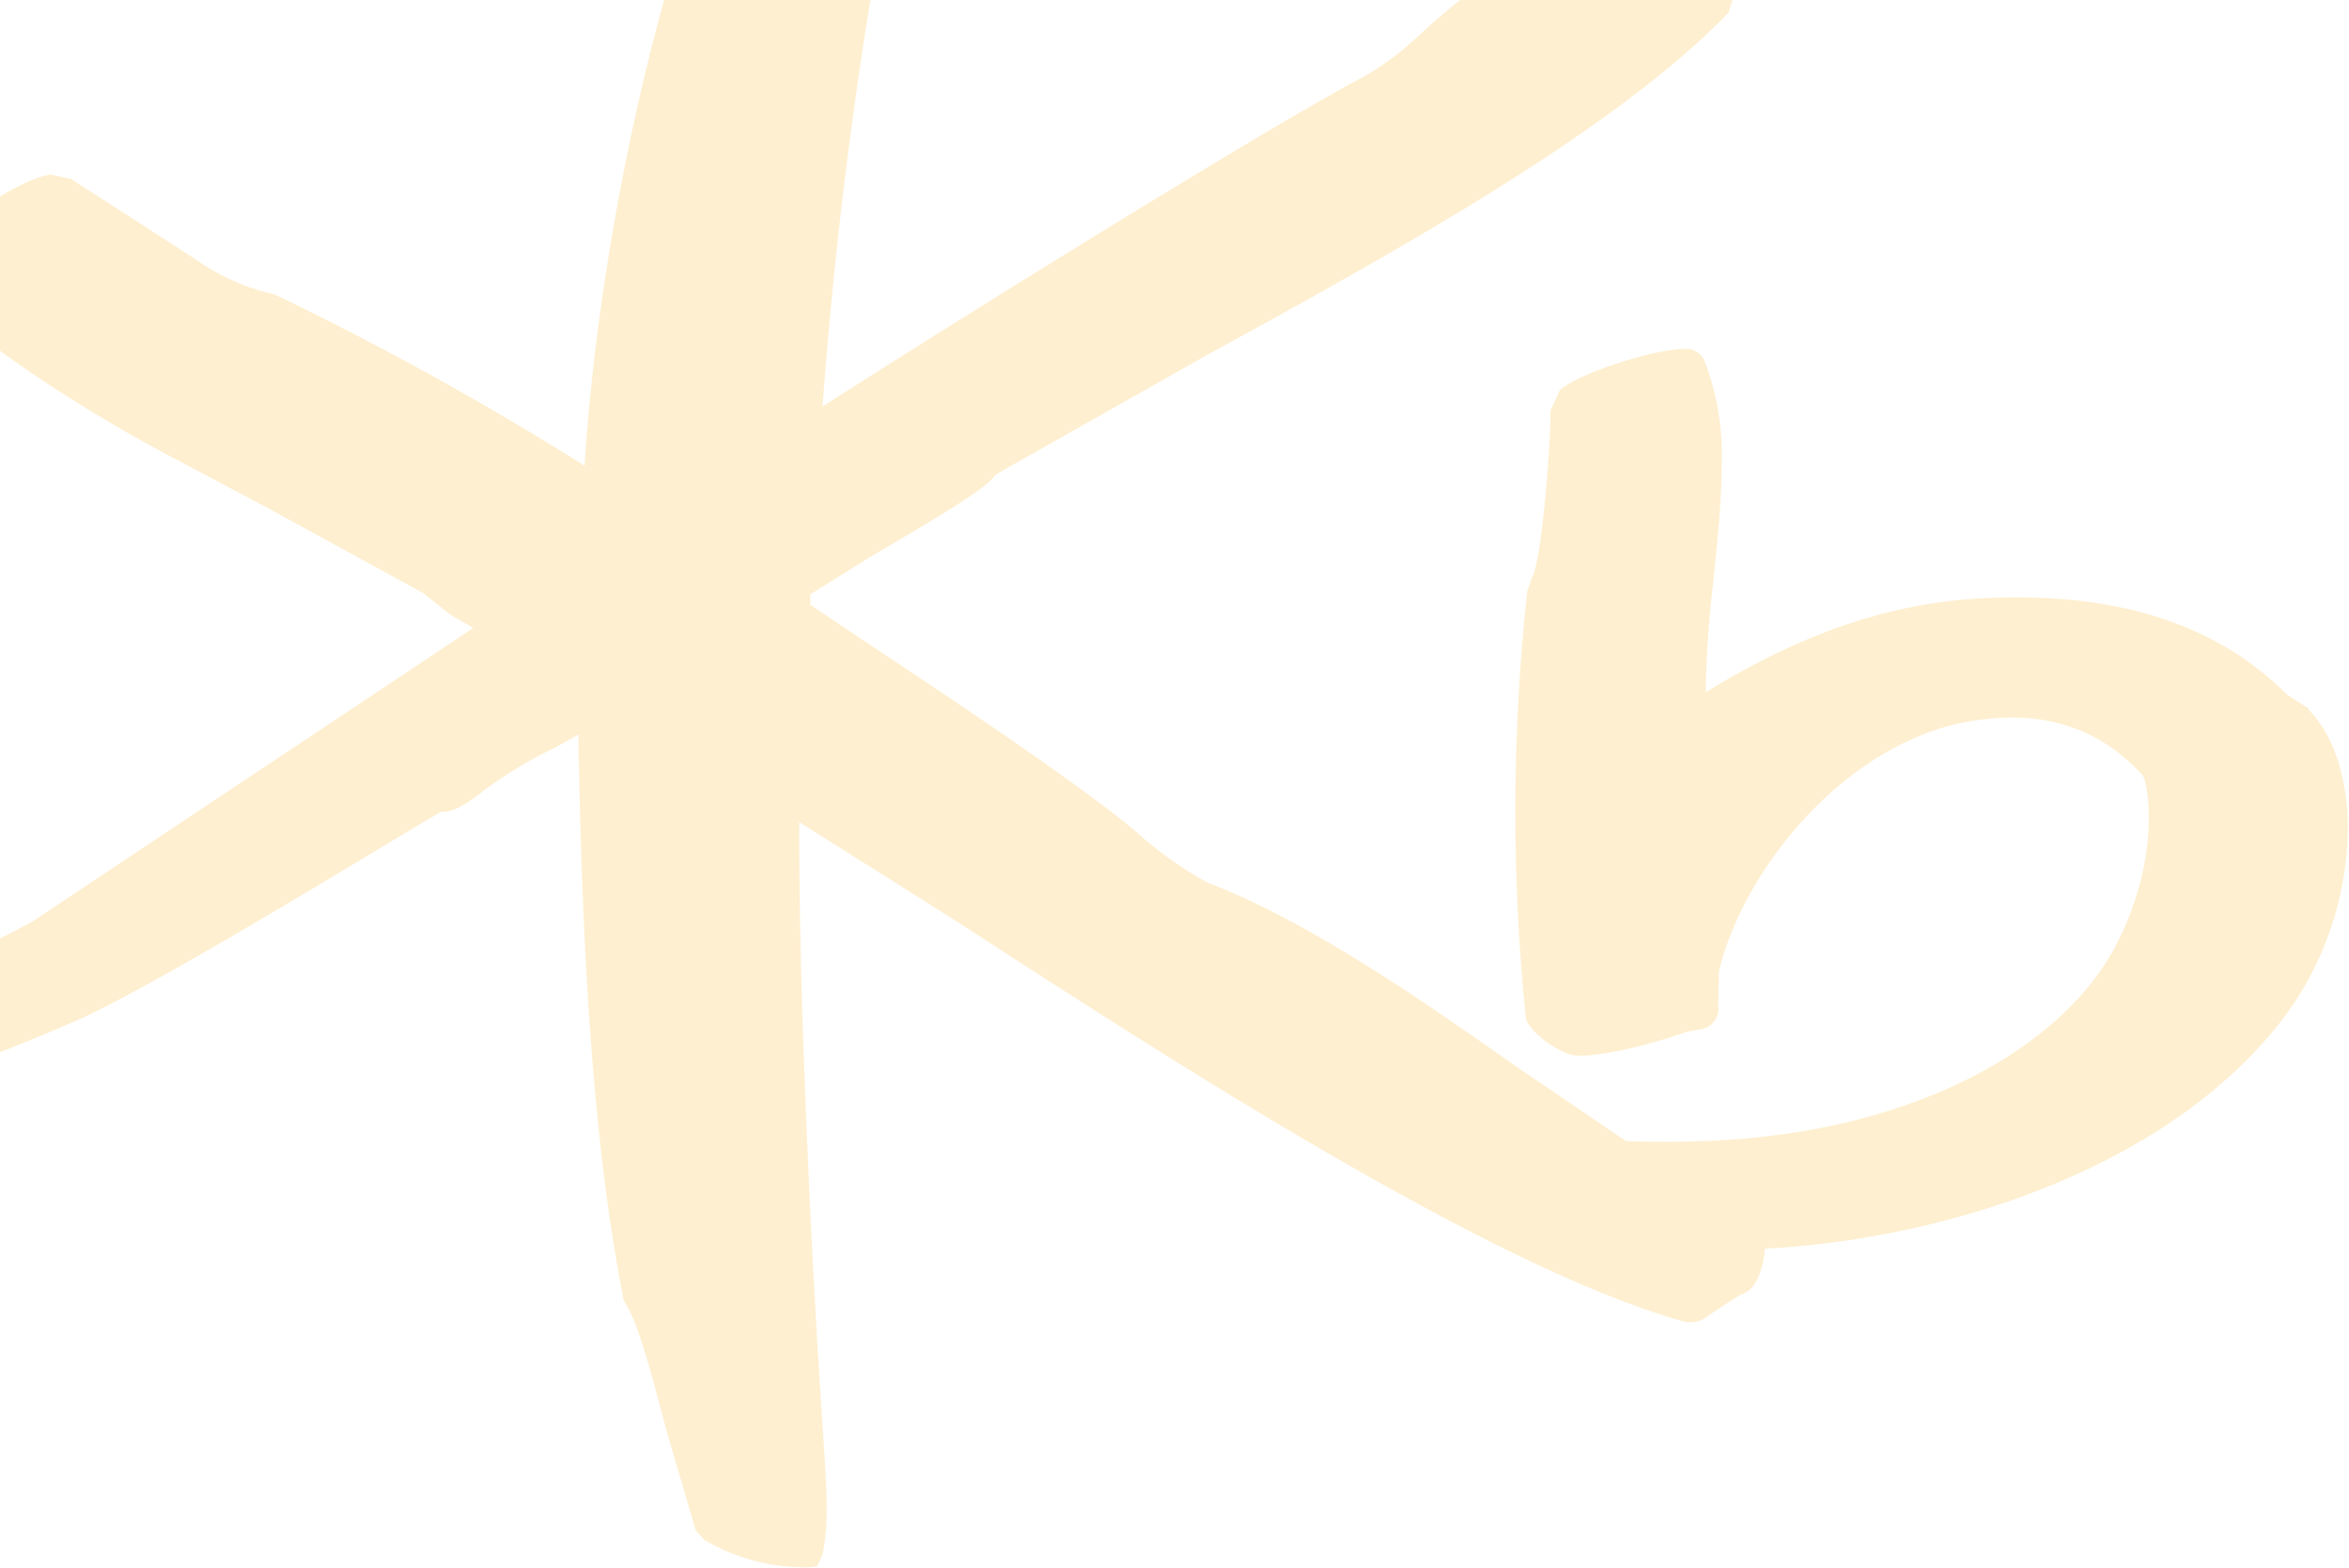 <svg width="370" height="247" viewBox="0 0 370 247" fill="none" xmlns="http://www.w3.org/2000/svg">
<g opacity="0.2" clip-path="url(#clip0_1652_1383)">
<path d="M363.714 111.669L360.338 109.503C348.837 98.018 332.818 93.055 311.445 94.29C293.634 95.385 279.479 102.467 268.676 109.037V108.548C268.793 102.682 269.212 96.827 269.933 91.005C270.538 85.041 271.19 78.961 271.19 73.207C271.399 67.646 270.488 62.1 268.513 56.899C268.262 56.298 267.832 55.788 267.283 55.438C266.734 55.088 266.09 54.915 265.44 54.942C259.689 55.082 248.444 59.019 245.72 61.418L244.23 64.657C244.23 71.04 242.74 88.862 241.296 91.028L240.551 93.172C238.145 115.46 238.067 137.939 240.318 160.243C240.574 162.153 244.276 165.042 247.14 166.067C250.004 167.092 260.062 164.6 265.766 162.503L267.861 162.154C268.289 162.094 268.701 161.949 269.072 161.729C269.444 161.509 269.768 161.217 270.026 160.87C270.283 160.523 270.47 160.128 270.574 159.709C270.678 159.289 270.698 158.853 270.632 158.426L270.771 152.881C274.846 136.317 291.329 116.515 310.863 113.533C321.899 111.786 330.607 114.628 337.498 122.13C338.429 123.481 340.432 135.409 333.168 149.131C327.766 159.288 316.87 167.768 302.691 173.173C289.188 178.321 274.357 180.395 256.127 179.766L238.991 168.117C224.44 157.913 206.396 145.217 190.099 138.997C186.102 136.776 182.368 134.111 178.97 131.052L177.293 129.655C167.841 122.083 149.89 110.085 135.385 100.487L127.632 95.269V93.638L136.945 87.814C149.634 80.382 155.571 76.748 156.735 74.861L158.411 73.859L189.889 56.06C220.156 39.473 254.288 20.626 272.261 2.012L273.146 -0.854L273.519 -3.393C274.696 -6.8 274.777 -10.491 273.751 -13.947C273.603 -14.506 273.309 -15.015 272.9 -15.425C272.491 -15.834 271.982 -16.128 271.423 -16.276C257.454 -17.674 239.294 -9.287 222.833 6.205C219.798 9.005 216.38 11.359 212.682 13.194L210.168 14.615C191.868 24.912 151.008 50.306 129.565 64.028C131.597 36.117 135.243 8.347 140.484 -19.142L139.902 -22.403L137.574 -26.55L135.991 -29.509L135.525 -29.625C132.308 -31.198 128.6 -31.432 125.211 -30.278L120.927 -28.67L115.2 -26.597C114.67 -26.488 114.178 -26.244 113.77 -25.889C113.362 -25.534 113.053 -25.079 112.871 -24.57C102.627 0.125 94.083 40.824 92.081 73.37C76.393 63.502 60.163 54.526 43.467 46.485L43.211 46.345L42.117 46.112C38.067 45.063 34.241 43.287 30.825 40.871L23.026 35.815L11.175 28.197L7.939 27.475C2.84 28.36 -6.962 34.953 -9.872 39.45L-10.408 41.337C-10.344 42.302 -10.165 43.257 -9.872 44.179L-9.337 46.508L-8.801 47.953C-3.097 53.8 11.268 63.515 25.354 71.11L41.651 79.753L66.656 93.428L71.033 96.899L73.99 98.6L74.526 98.926C67.867 103.399 29.056 129.212 29.056 129.212L5.145 145.147C0.675 147.603 -3.926 149.812 -8.638 151.763C-13.172 153.313 -16.982 156.47 -19.348 160.639L-20 162.014L-19.348 162.946L-17.532 164.32L-15.204 165.928L-12.573 167.721L-10.082 168.141C-5.868 168.304 0.349 165.811 11.99 160.802C22.676 156.143 51.709 138.531 64.119 131.052L69.427 127.884C71.615 128.047 74.083 126.207 76.156 124.576C79.665 121.953 83.424 119.682 87.377 117.796C87.377 117.796 89.356 116.725 91.126 115.723V117.144C91.754 155.141 93.943 182.771 98.087 204.064V204.414L98.483 205.276C100.532 208.281 102.86 217.297 104.932 225.218L109.589 241.083L110.916 242.574C115.881 245.51 121.563 247.01 127.33 246.907L128.703 246.767L129.588 244.834C130.036 242.43 130.247 239.987 130.217 237.542C130.217 234.653 130.007 231.461 129.751 227.547L129.379 221.84C127.632 195.305 125.886 157.005 125.886 131.542V129.515C130.403 132.334 150.1 144.774 150.1 144.774C183.626 166.533 234.265 199.405 264.881 208.095C265.64 208.34 266.452 208.377 267.23 208.201C268.008 208.024 268.725 207.642 269.305 207.093L273.961 204.064L274.846 203.692C276.615 202.853 277.779 199.894 277.989 196.703C303.785 195.421 339.756 185.474 359.011 161.245C365.908 152.479 369.707 141.673 369.814 130.517C369.814 122.479 367.486 115.513 363.528 111.693" fill="#FCAF16"/>
</g>
<defs>
<clipPath id="clip0_1652_1383">
<rect width="390" height="278" fill="white" transform="translate(-20 -31)"/>
</clipPath>
</defs>
</svg>
